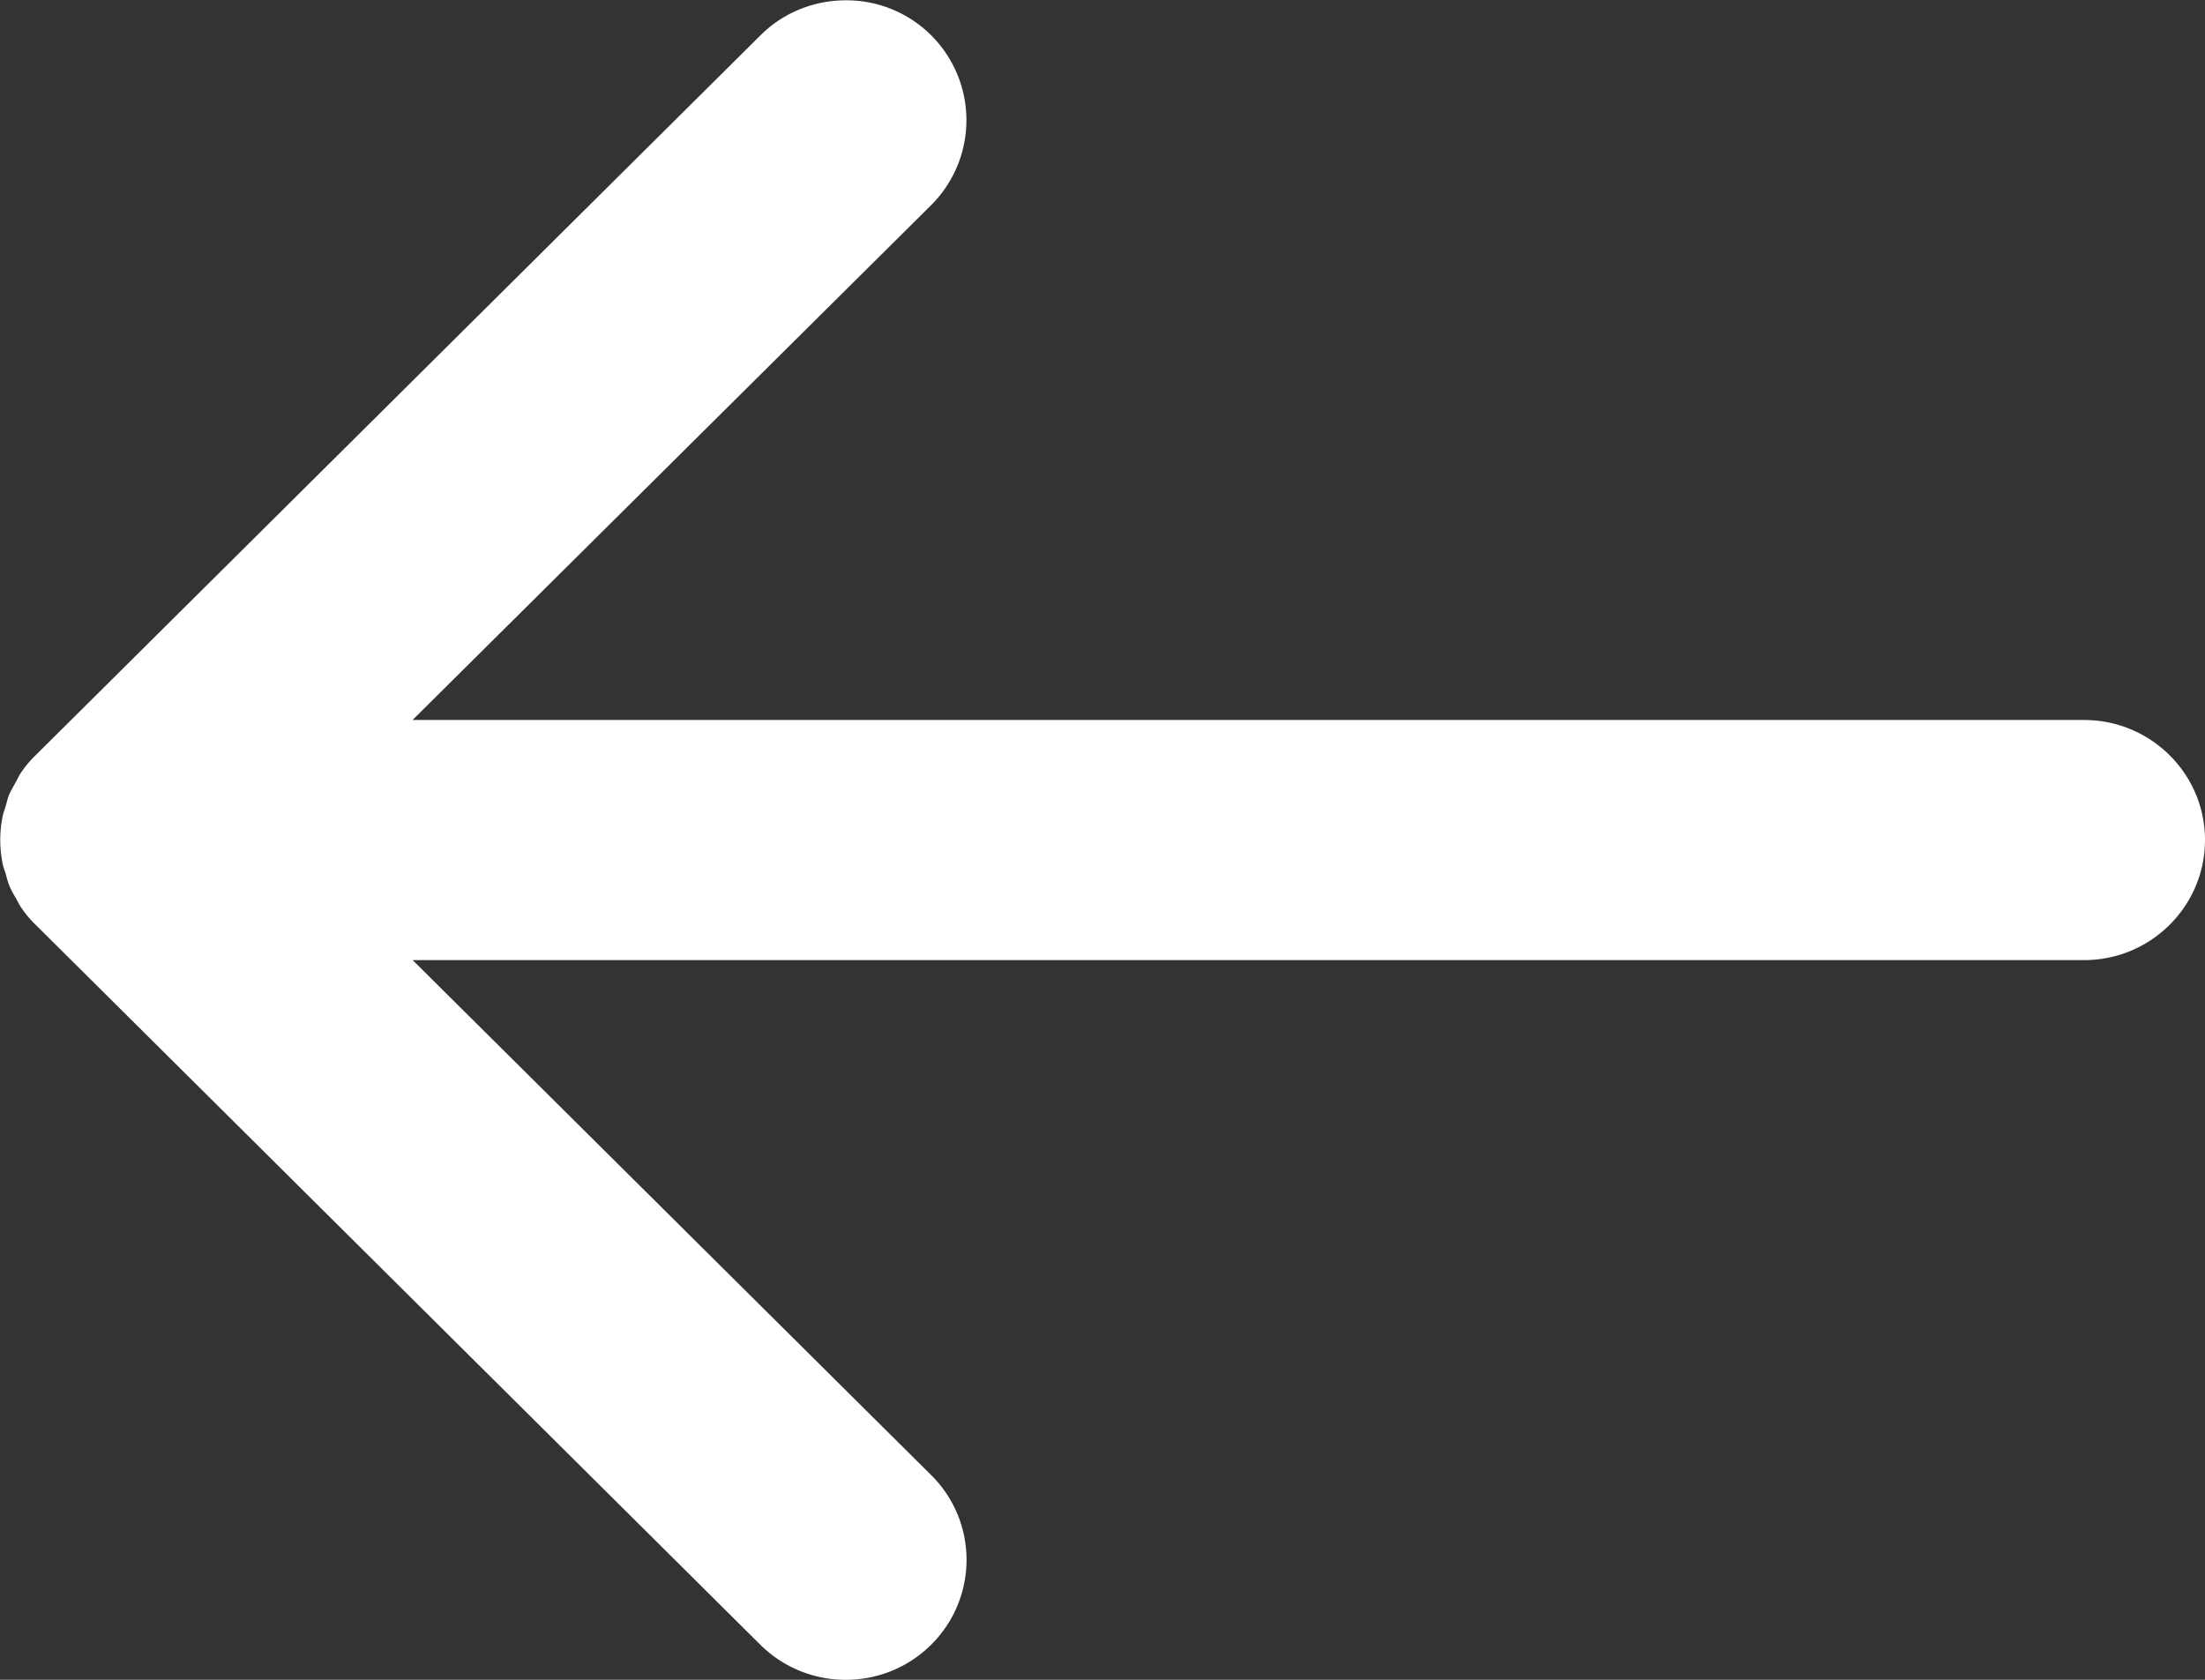 <svg xmlns="http://www.w3.org/2000/svg" width="21" height="16" fill="none"><rect width="100%" height="100%" fill="#333333" stroke="none"/><g clip-path="url(#a)"><path fill="#fff" d="M21 8.001c0-.63-.516-1.143-1.151-1.143H3.929l4.94-4.905a1.142 1.142 0 0 0-.813-1.95c-.295 0-.59.111-.813.333L.341 7.192a1 1 0 0 0-.145.174c-.018.027-.031.058-.048.087-.02.038-.041.071-.058.11-.017.038-.025.077-.036.117-.01.033-.023.064-.029.097-.03.147-.03.301 0 .448.006.034.019.065.03.098q.014.06.035.116.026.059.058.11c.017.03.03.058.048.087.042.062.09.123.145.174l6.9 6.856c.45.446 1.178.446 1.627 0s.45-1.17 0-1.616L3.93 9.145h15.919C20.484 9.145 21 8.632 21 8"/></g><defs><clipPath id="a"><path fill="#fff" d="M21 16H0V0h21z"/></clipPath></defs></svg>